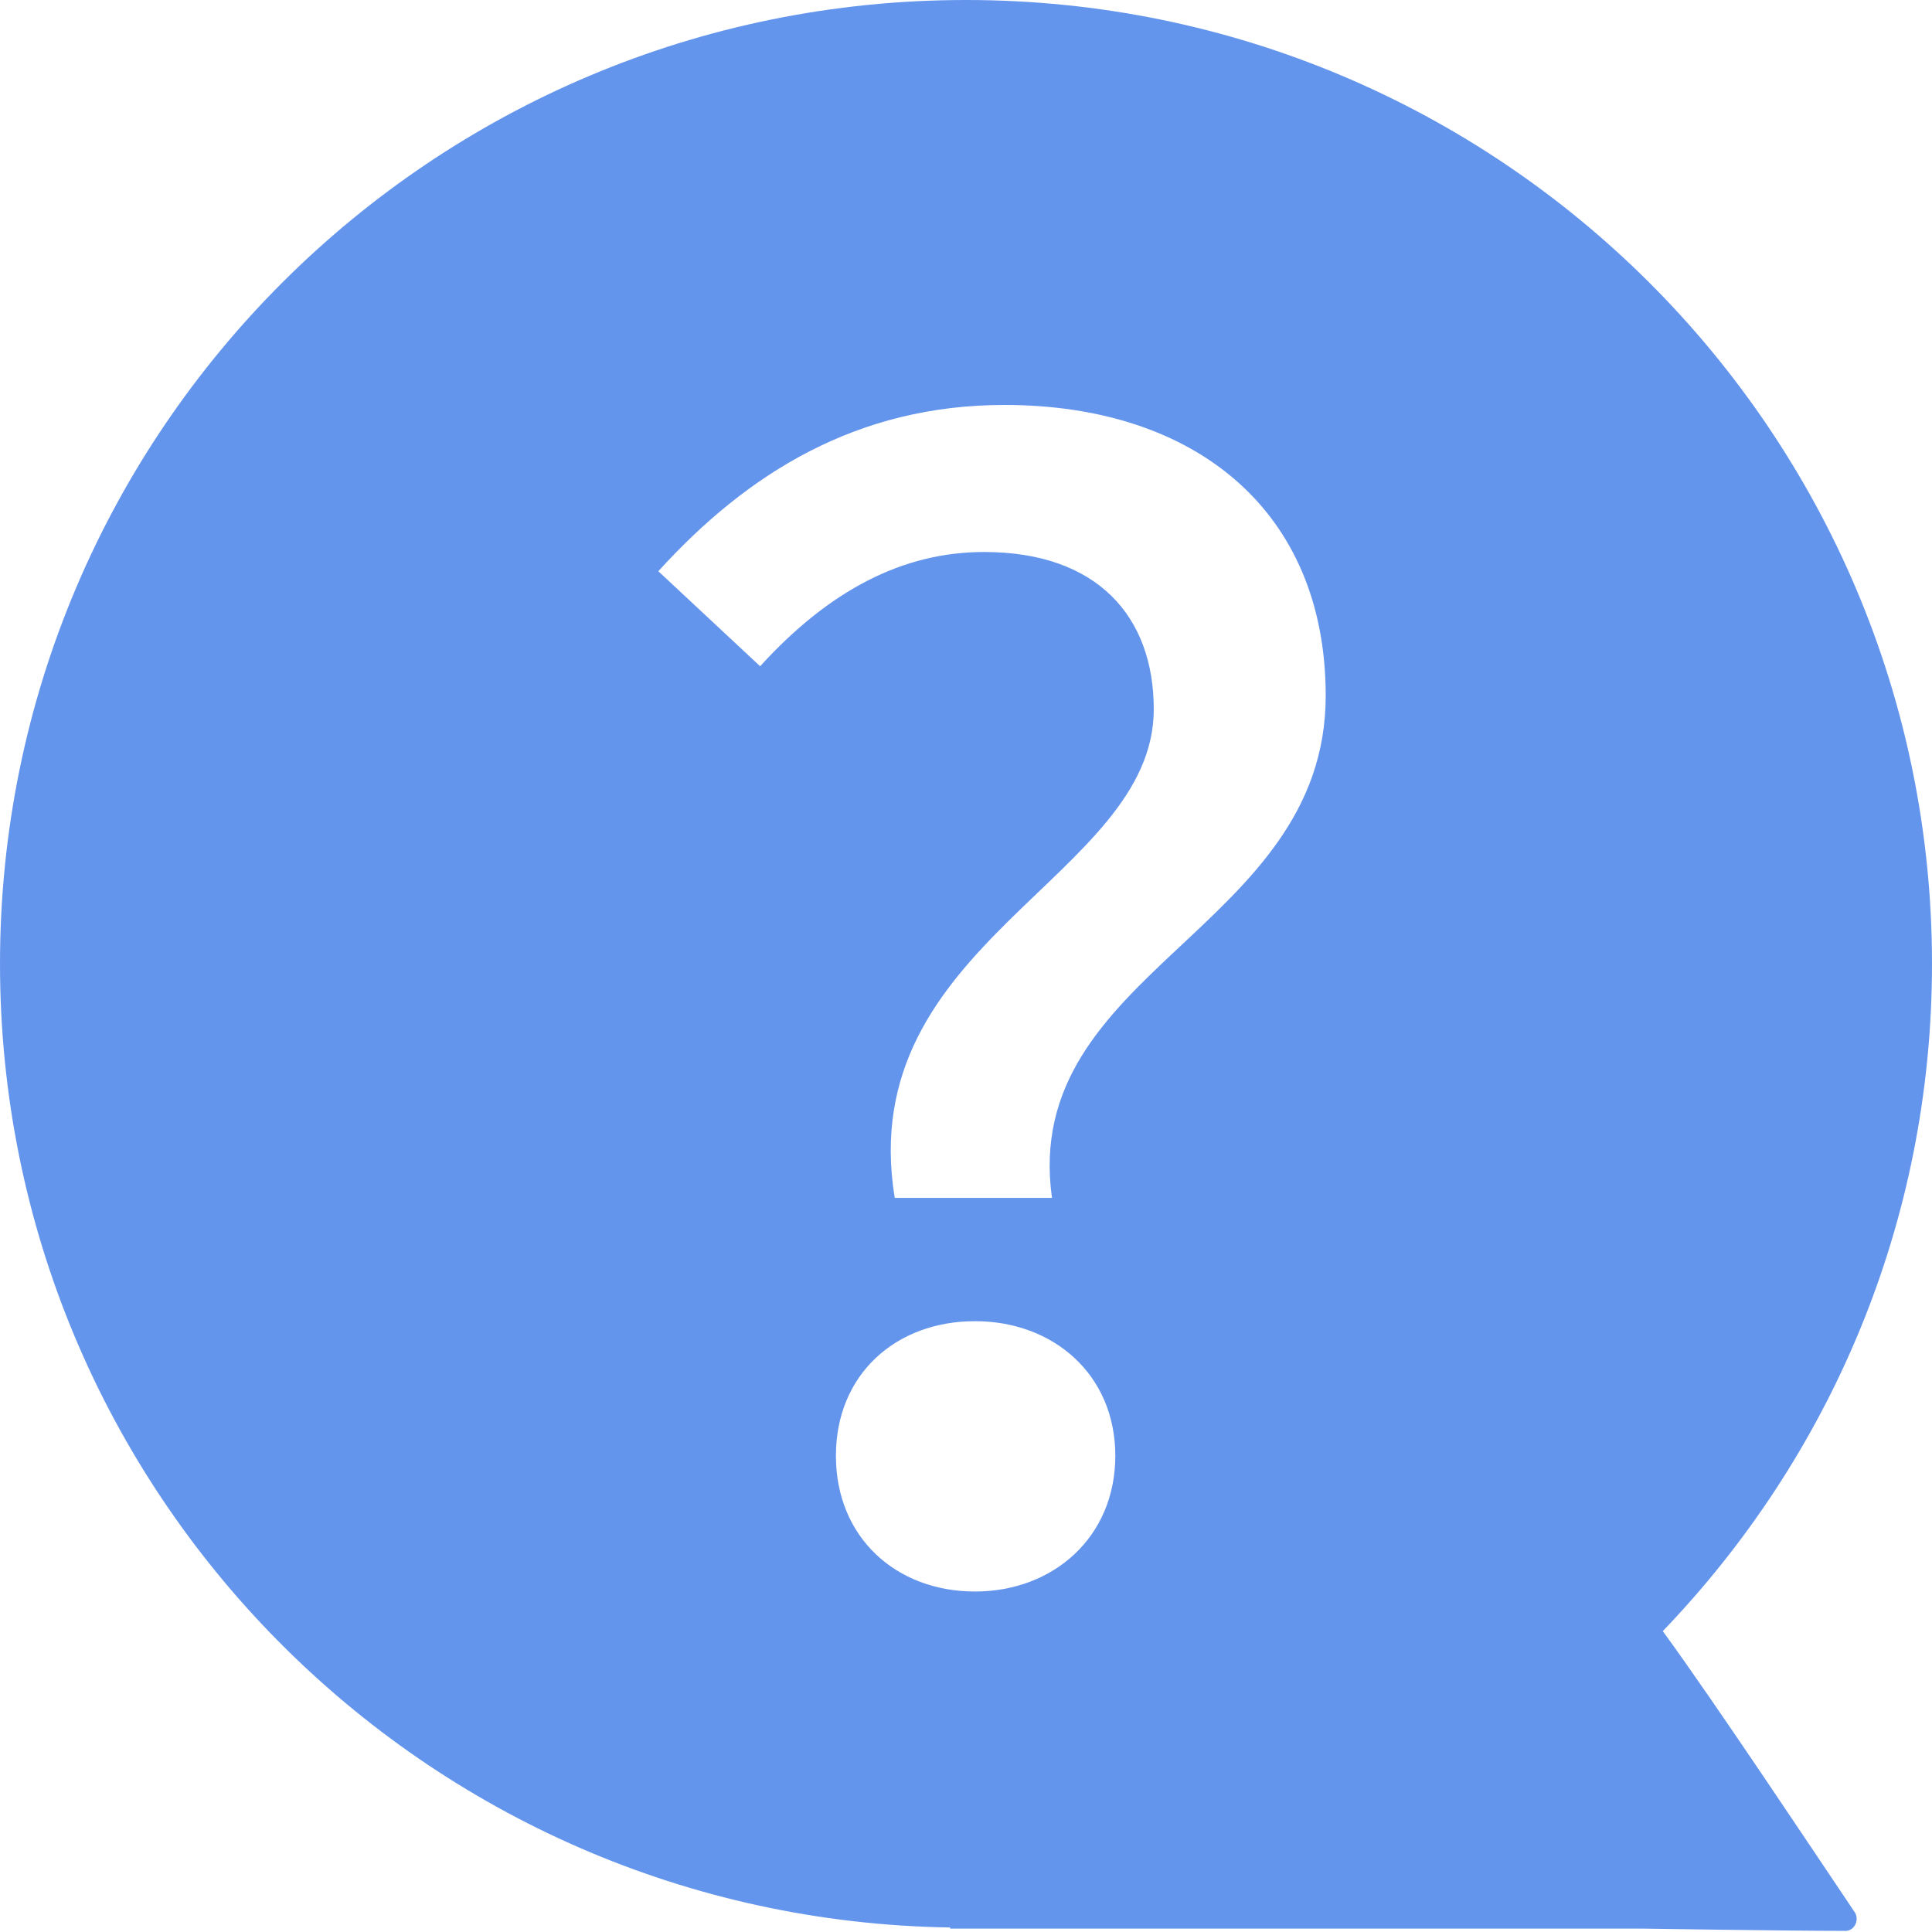 <?xml version="1.0" encoding="UTF-8"?>
<!DOCTYPE svg PUBLIC "-//W3C//DTD SVG 1.1//EN" "http://www.w3.org/Graphics/SVG/1.1/DTD/svg11.dtd">
<!-- Creator: CorelDRAW 2019 (64-Bit) -->
<svg xmlns="http://www.w3.org/2000/svg" xml:space="preserve" width="19px" height="19px" version="1.1" style="shape-rendering:geometricPrecision; text-rendering:geometricPrecision; image-rendering:optimizeQuality; fill-rule:evenodd; clip-rule:evenodd"
viewBox="0 0 17.08 17.08"
 xmlns:xlink="http://www.w3.org/1999/xlink">
 <defs>
  <style type="text/css">
   <![CDATA[
    .fil0 {fill:cornflowerblue;fill-rule:nonzero}
   ]]>
  </style>
 </defs>
 <g id="图层_x0020_1">
  <path class="fil0" d="M14.7 14.42c1.47,-1.53 2.38,-3.6 2.38,-5.9 0,-4.7 -3.82,-8.52 -8.54,-8.52 -4.72,0 -8.54,3.81 -8.54,8.52 0,4.67 3.75,8.45 8.4,8.52l0 0.01 6.12 0c0.01,0 1.27,0.02 1.78,0.02 0.09,0.01 0.14,-0.09 0.1,-0.16 -0.33,-0.49 -1.24,-1.86 -1.7,-2.49zm-6.08 -0.35c-0.7,0 -1.23,-0.48 -1.23,-1.2 0,-0.72 0.53,-1.19 1.23,-1.19 0.69,0 1.24,0.47 1.24,1.19 0,0.72 -0.55,1.2 -1.24,1.2zm0.68 -3.48l-1.39 0c-0.37,-2.26 2.29,-2.83 2.29,-4.32 0,-0.82 -0.5,-1.39 -1.5,-1.39 -0.72,0 -1.37,0.34 -1.98,1.01l-0.9 -0.84c0.79,-0.87 1.76,-1.47 3.06,-1.47 1.69,0 2.84,0.94 2.84,2.57 0,2.07 -2.7,2.43 -2.42,4.44z"/>
 </g>
</svg>
